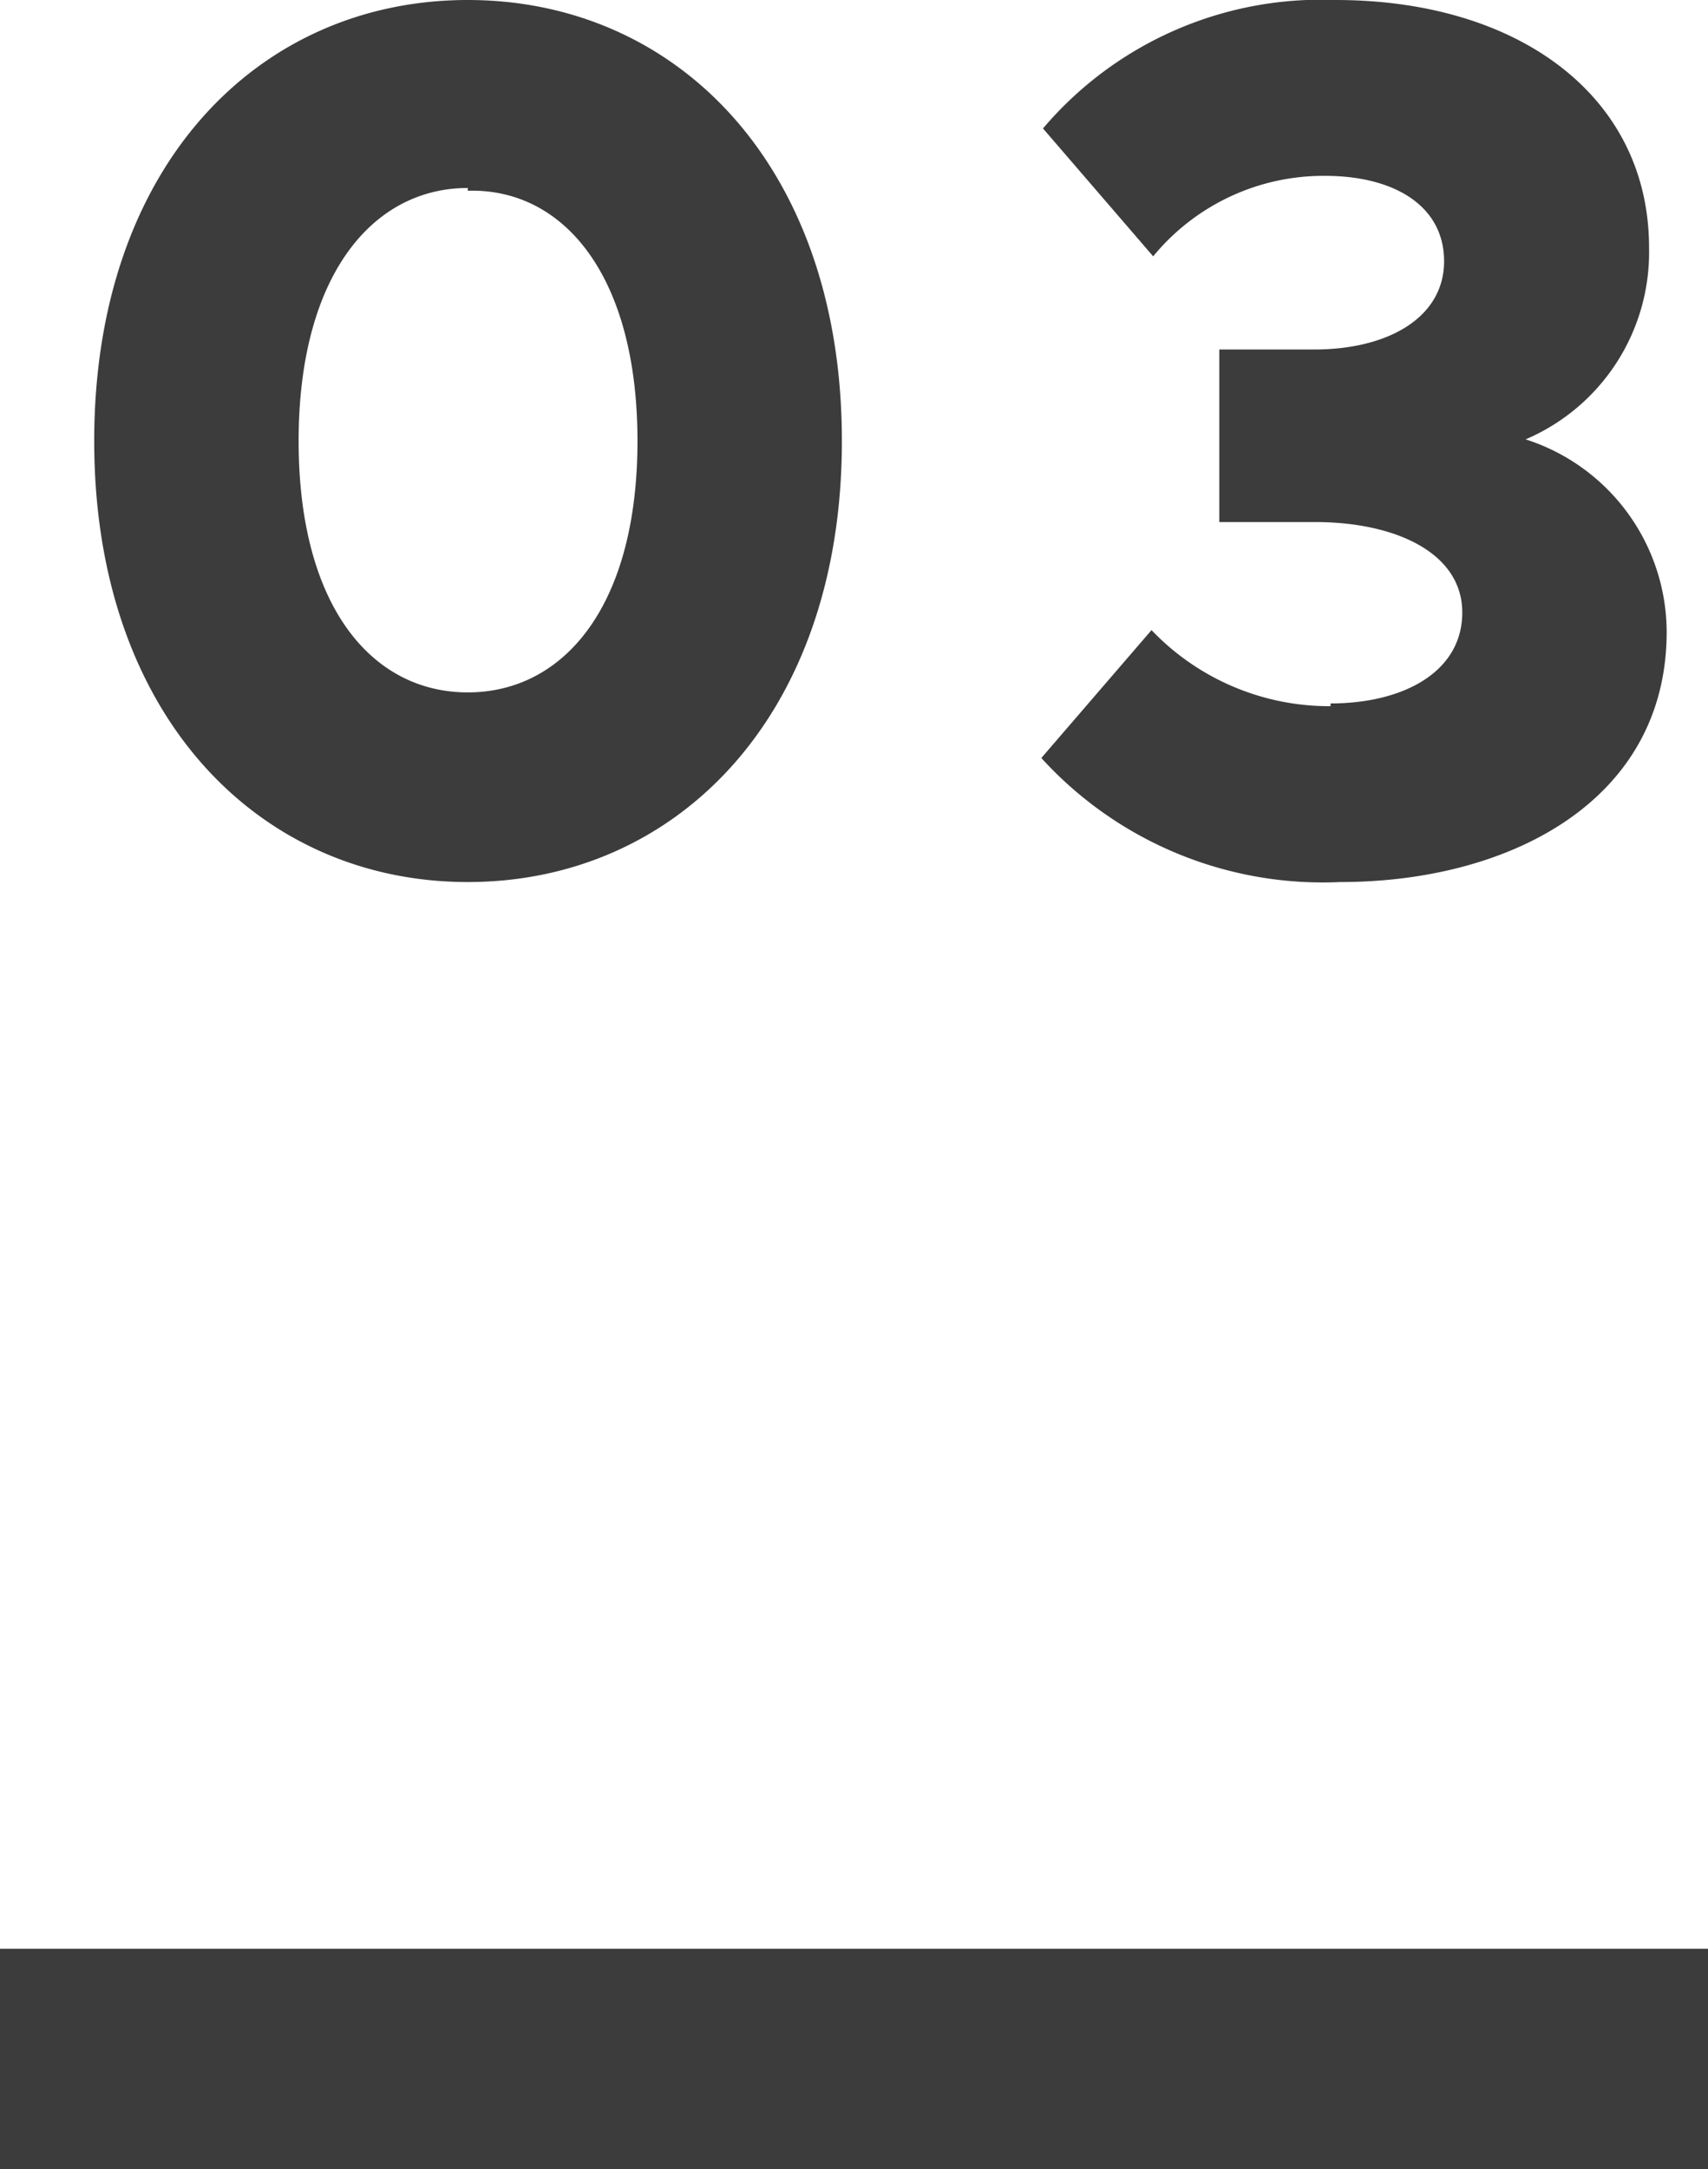 <svg id="レイヤー_1" data-name="レイヤー 1" xmlns="http://www.w3.org/2000/svg" viewBox="0 0 31 39.35"><defs><style>.cls-1{fill:#3c3c3c;fill-rule:evenodd;}</style></defs><title>03</title><path class="cls-1" d="M8.49,16c3.78,0,6.79-3,6.79-8s-3-8-6.79-8S1.71,3,1.71,8,4.72,16,8.49,16Zm0-12.54C10.23,3.41,11.57,5,11.57,8s-1.34,4.56-3.08,4.56S5.42,11,5.42,8,6.76,3.41,8.49,3.41Zm15.66,9.35a4.46,4.46,0,0,1-3.25-1.38l-2,2.32A6.91,6.91,0,0,0,24.33,16c3.05,0,5.92-1.46,5.92-4.54a3.68,3.68,0,0,0-2.56-3.49,3.69,3.69,0,0,0,2.24-3.48C29.93,1.76,27.58,0,24.24,0a6.62,6.62,0,0,0-5.31,2.33l2,2.32a4,4,0,0,1,3.12-1.46c1.25,0,2.16.54,2.16,1.55s-1,1.6-2.36,1.6H22.13V9.47h1.74c1.46,0,2.67.56,2.67,1.64S25.47,12.76,24.15,12.76ZM0,35.35v4H31v-4Z"/></svg>